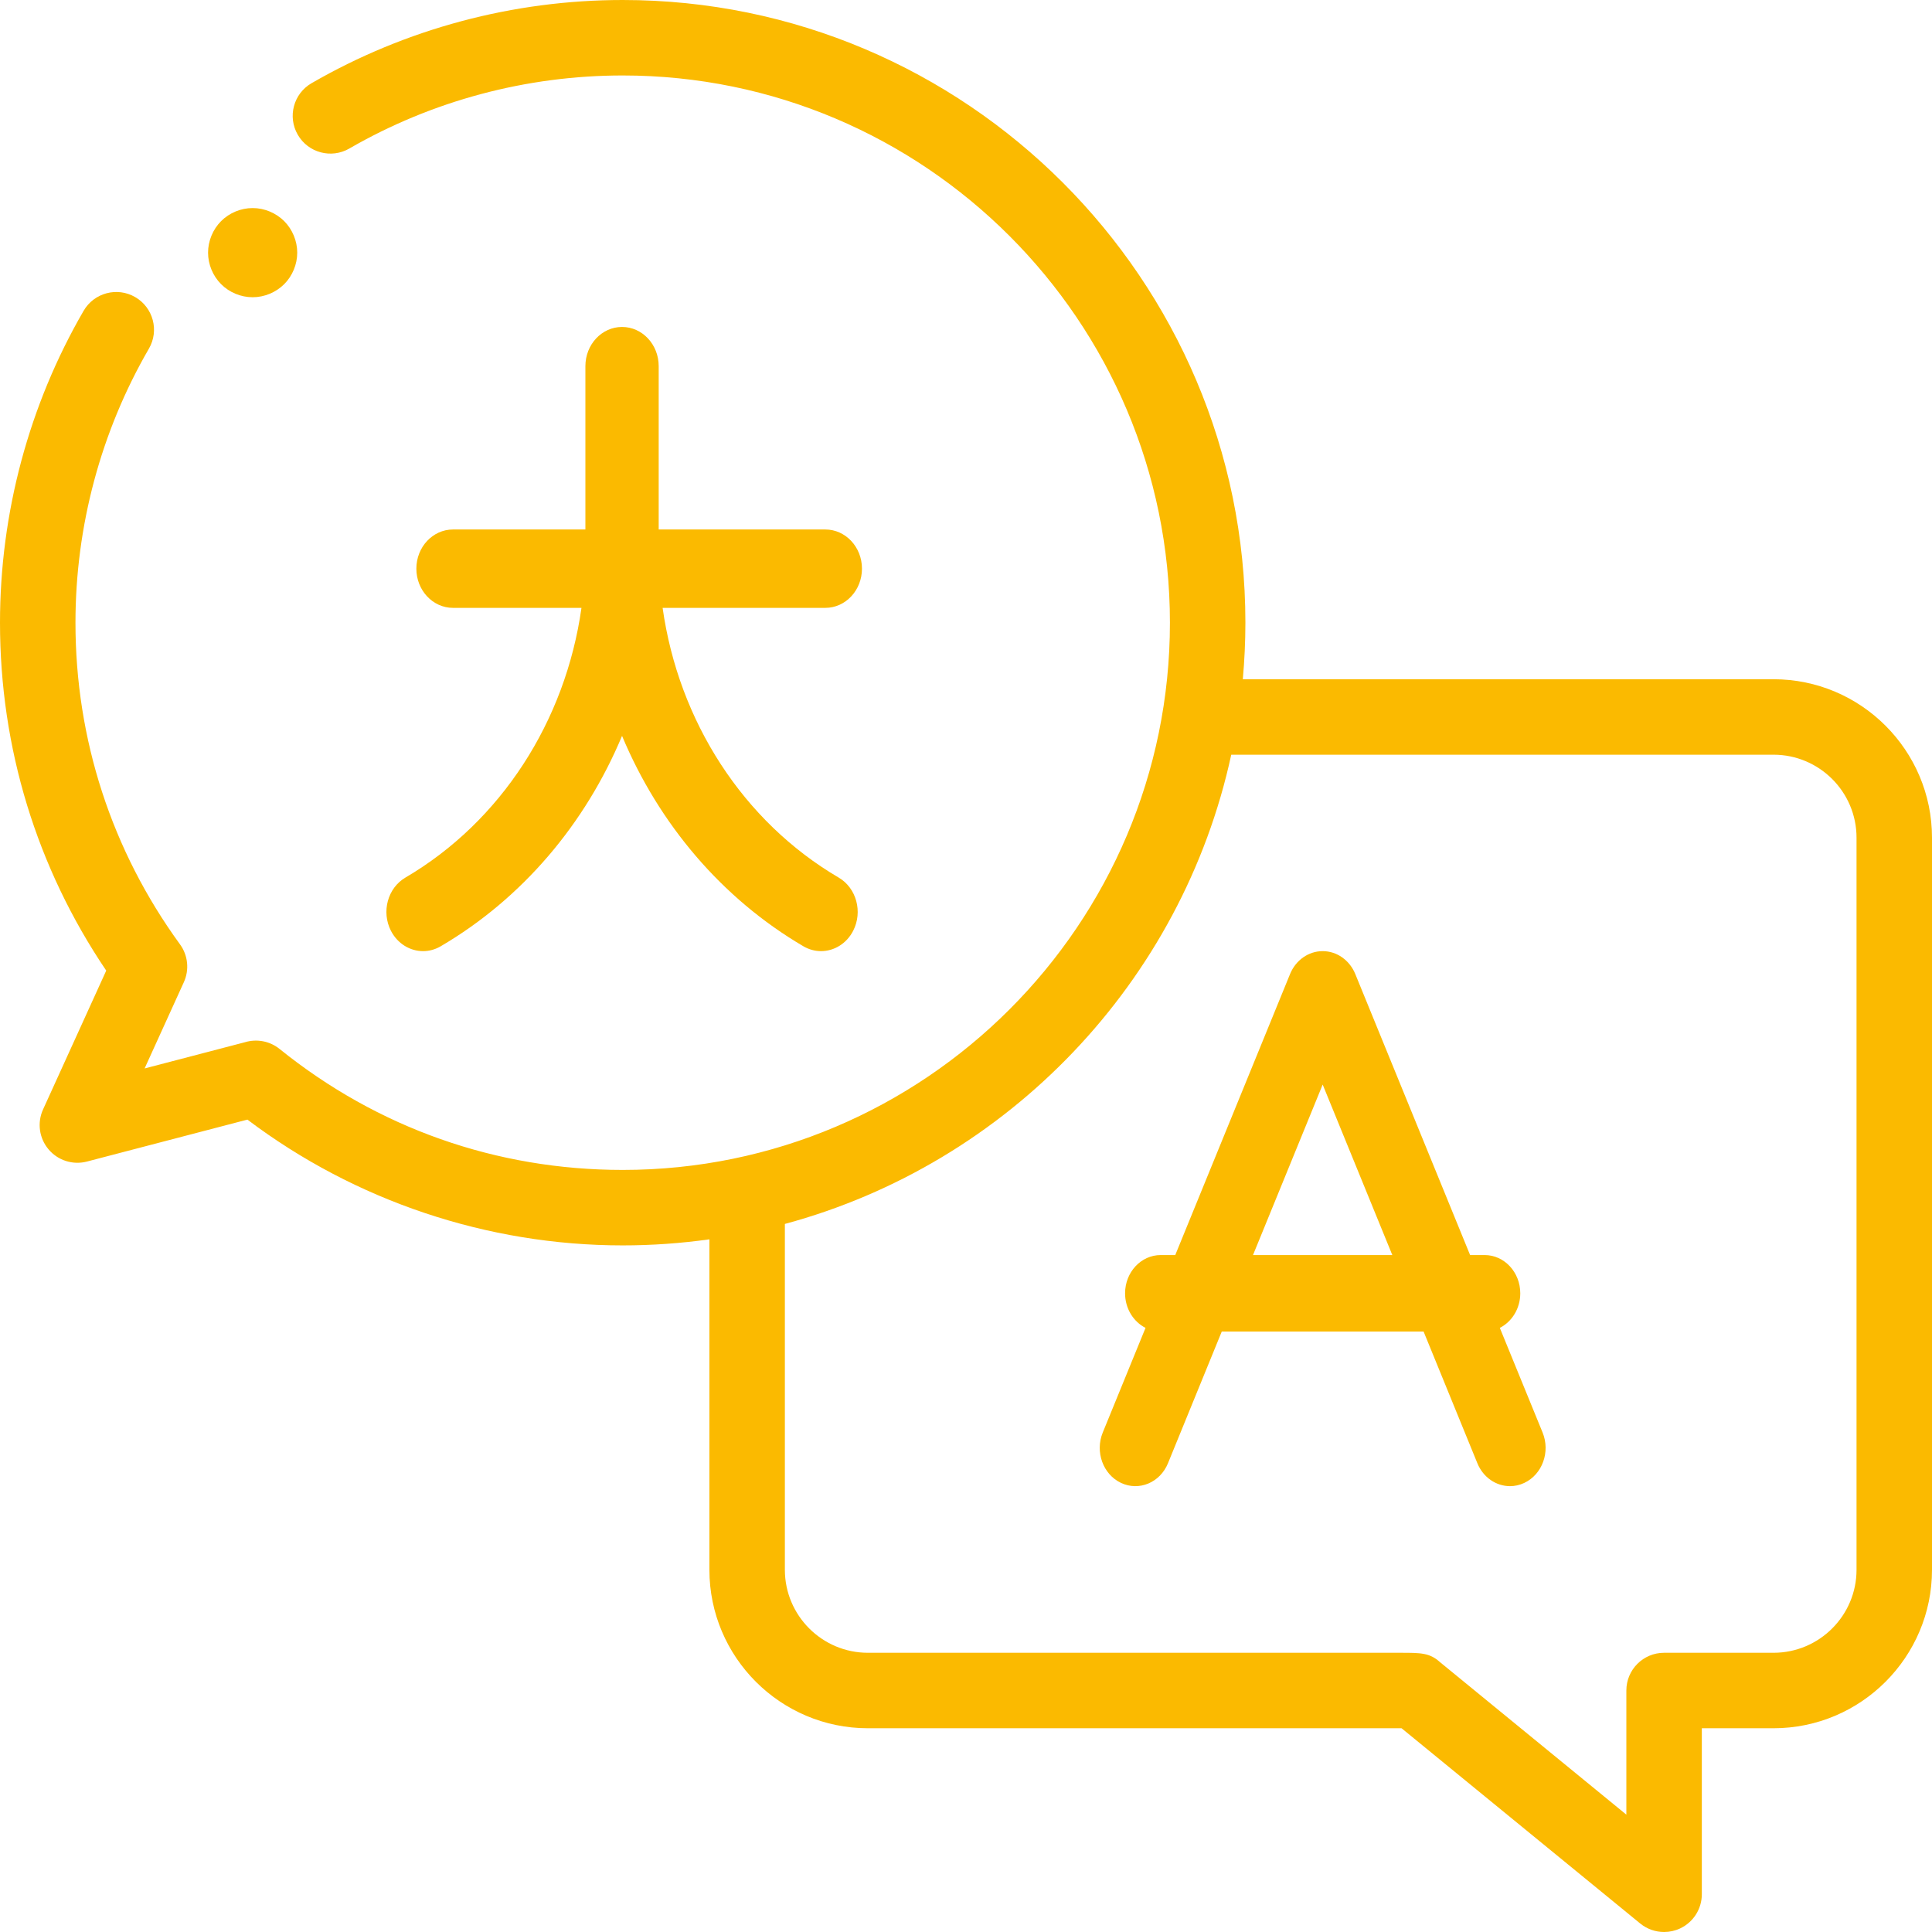 <svg xmlns="http://www.w3.org/2000/svg" xmlns:xlink="http://www.w3.org/1999/xlink" width="65px" height="65px" viewBox="0 0 65 65"><title>Group 15</title><g id="Page-1" stroke="none" stroke-width="1" fill="none" fill-rule="evenodd"><g id="Hire-from-SEDI-UI-changes-astrid-pereira" transform="translate(-145, -3132)" fill="#FBBA00" fill-rule="nonzero"><g id="Group-15" transform="translate(145, 3132)"><path d="M59.668,22.852 L41.813,22.852 C41.869,22.225 41.9,21.591 41.9,20.95 C41.9,9.398 32.501,0 20.95,0 C17.27,0 13.65,0.968 10.482,2.799 C9.875,3.15 9.667,3.926 10.018,4.533 C10.369,5.141 11.146,5.348 11.753,4.997 C14.535,3.389 17.715,2.539 20.95,2.539 C31.102,2.539 39.361,10.798 39.361,20.95 C39.361,31.102 31.102,39.361 20.95,39.361 C16.7,39.361 12.708,37.953 9.405,35.29 C9.074,35.023 8.635,34.944 8.235,35.066 L4.865,35.947 L6.185,33.046 C6.375,32.63 6.326,32.144 6.057,31.773 C3.756,28.613 2.539,24.87 2.539,20.95 C2.539,17.707 3.394,14.519 5.01,11.73 C5.362,11.123 5.155,10.347 4.548,9.995 C3.942,9.644 3.165,9.85 2.813,10.457 C0.973,13.632 0,17.26 0,20.95 C0,25.16 1.233,29.191 3.574,32.655 L1.449,37.325 C1.245,37.771 1.317,38.294 1.633,38.668 C1.948,39.043 2.451,39.203 2.925,39.079 L8.324,37.668 C11.943,40.402 16.401,41.9 20.95,41.9 C21.94,41.9 22.914,41.829 23.867,41.696 L23.867,52.813 C23.867,55.753 26.259,58.145 29.199,58.145 L47.154,58.145 L55.182,64.713 C55.414,64.903 55.699,65 55.986,65 C56.171,65 56.357,64.96 56.53,64.878 C56.973,64.668 57.256,64.221 57.256,63.73 L57.256,58.145 L59.668,58.145 C62.608,58.145 65,55.753 65,52.813 L65,28.184 C65,25.244 62.608,22.852 59.668,22.852 Z M62.461,52.813 C62.461,54.353 61.208,55.606 59.668,55.606 L55.986,55.606 C55.285,55.606 54.717,56.174 54.717,56.875 L54.717,61.052 L48.447,55.921 C48.101,55.606 47.798,55.606 47.118,55.606 L29.199,55.606 C27.659,55.606 26.406,54.353 26.406,52.813 L26.406,41.178 C33.916,39.15 39.767,33.043 41.424,25.391 L59.668,25.391 C61.208,25.391 62.461,26.643 62.461,28.184 L62.461,52.813 Z" id="Shape"/><path d="M50.46,44.675 C50.866,44.469 51.148,44.026 51.148,43.512 C51.148,42.802 50.611,42.225 49.95,42.225 L49.46,42.225 L45.597,32.77 C45.405,32.302 44.975,32 44.5,32 C44.024,32 43.594,32.302 43.403,32.77 L39.54,42.225 L39.05,42.225 C38.388,42.225 37.852,42.802 37.852,43.512 C37.852,44.026 38.134,44.469 38.54,44.675 L37.101,48.196 C36.835,48.847 37.111,49.606 37.716,49.891 C38.322,50.177 39.029,49.881 39.295,49.23 L41.105,44.798 L47.895,44.798 L49.705,49.23 C49.902,49.712 50.342,50 50.803,50 C50.963,50 51.127,49.965 51.283,49.891 C51.889,49.606 52.165,48.847 51.899,48.196 L50.46,44.675 Z M42.156,42.225 L44.5,36.489 L46.843,42.225 L42.156,42.225 Z" id="Shape"/><path d="M8.5,10 C8.894,10 9.281,9.839 9.561,9.561 C9.839,9.282 10,8.895 10,8.5 C10,8.106 9.839,7.719 9.561,7.439 C9.281,7.161 8.894,7 8.5,7 C8.104,7 7.718,7.161 7.439,7.439 C7.161,7.719 7,8.106 7,8.5 C7,8.895 7.161,9.282 7.439,9.561 C7.718,9.84 8.105,10 8.5,10 Z" id="Path"/><path d="M13.64,29.525 C13.043,29.875 12.825,30.676 13.152,31.315 C13.377,31.752 13.799,32 14.234,32 C14.435,32 14.638,31.947 14.826,31.837 C17.576,30.225 19.691,27.716 20.928,24.758 C22.166,27.716 24.281,30.225 27.03,31.837 C27.219,31.947 27.422,32 27.622,32 C28.057,32 28.48,31.752 28.704,31.315 C29.032,30.676 28.813,29.875 28.216,29.525 C24.997,27.637 22.831,24.263 22.293,20.451 L27.767,20.451 C28.448,20.451 29,19.86 29,19.132 C29,18.404 28.448,17.814 27.767,17.814 L22.161,17.814 L22.161,12.319 C22.161,11.59 21.609,11 20.928,11 C20.247,11 19.695,11.59 19.695,12.319 L19.695,17.814 L15.241,17.814 C14.56,17.814 14.008,18.404 14.008,19.132 C14.008,19.86 14.56,20.451 15.241,20.451 L19.563,20.451 C19.025,24.263 16.859,27.637 13.64,29.525 Z" id="Path"/></g></g></g></svg>